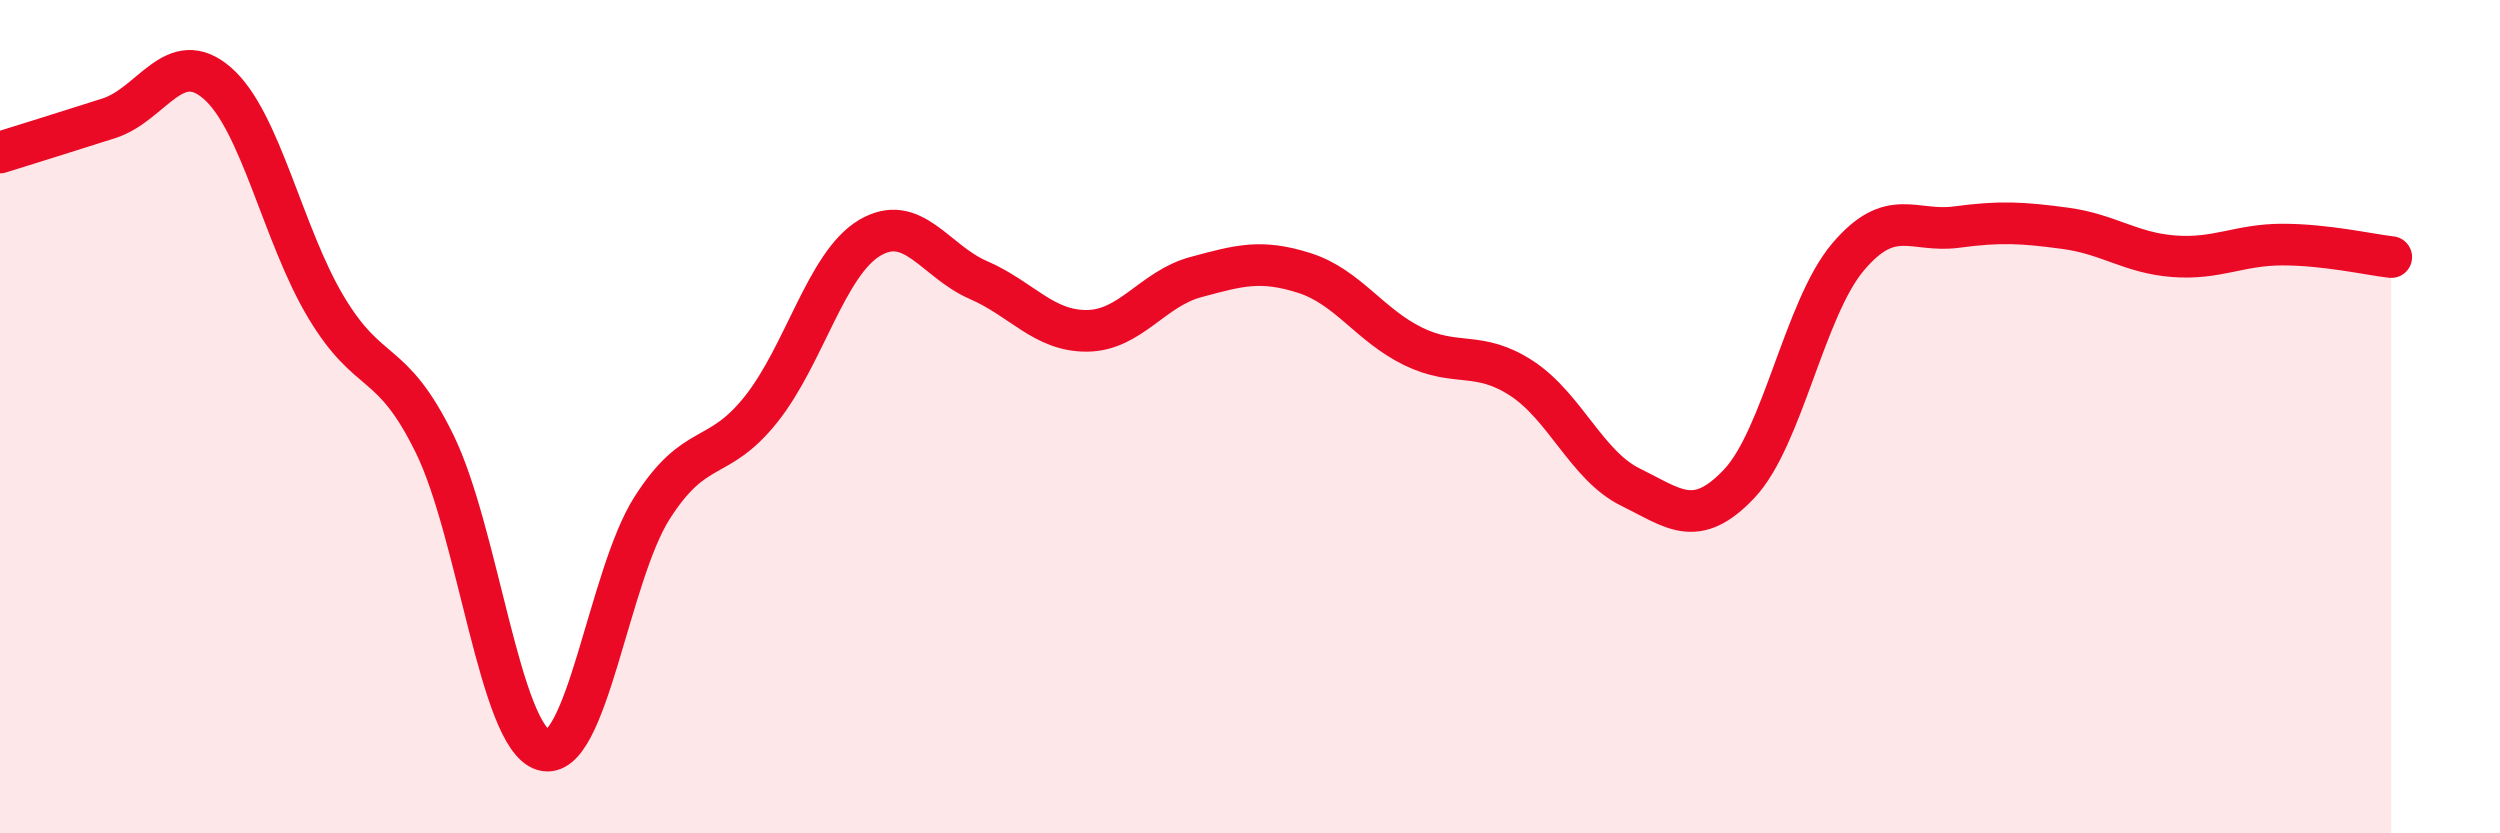 
    <svg width="60" height="20" viewBox="0 0 60 20" xmlns="http://www.w3.org/2000/svg">
      <path
        d="M 0,3.66 C 0.52,3.5 1.57,3.17 2.61,2.84 C 3.65,2.51 4.18,1.09 5.22,2 C 6.26,2.91 6.79,5.65 7.83,7.38 C 8.87,9.11 9.39,8.53 10.43,10.65 C 11.47,12.77 12,17.69 13.04,18 C 14.08,18.31 14.61,13.82 15.65,12.19 C 16.69,10.56 17.22,11.13 18.26,9.83 C 19.3,8.53 19.83,6.33 20.87,5.71 C 21.91,5.09 22.44,6.27 23.48,6.72 C 24.52,7.17 25.05,7.95 26.09,7.94 C 27.13,7.93 27.66,6.93 28.7,6.65 C 29.74,6.37 30.26,6.22 31.3,6.55 C 32.34,6.88 32.87,7.8 33.91,8.31 C 34.95,8.82 35.48,8.4 36.52,9.08 C 37.56,9.76 38.09,11.18 39.13,11.69 C 40.17,12.2 40.7,12.71 41.74,11.61 C 42.78,10.51 43.31,7.4 44.35,6.17 C 45.39,4.94 45.92,5.59 46.96,5.45 C 48,5.31 48.53,5.34 49.57,5.48 C 50.61,5.62 51.13,6.07 52.17,6.15 C 53.21,6.23 53.74,5.87 54.78,5.87 C 55.82,5.87 56.87,6.11 57.39,6.17L57.39 20L0 20Z"
        fill="#EB0A25"
        opacity="0.1"
        stroke-linecap="round"
        stroke-linejoin="round"
      />
      <path
        d="M 0,3.66 C 0.52,3.5 1.57,3.17 2.61,2.84 C 3.65,2.51 4.18,1.09 5.22,2 C 6.26,2.91 6.79,5.65 7.83,7.38 C 8.87,9.11 9.39,8.53 10.43,10.65 C 11.47,12.77 12,17.69 13.04,18 C 14.08,18.31 14.61,13.82 15.65,12.19 C 16.69,10.56 17.22,11.13 18.26,9.83 C 19.3,8.53 19.83,6.33 20.87,5.71 C 21.91,5.09 22.44,6.27 23.48,6.72 C 24.52,7.17 25.05,7.95 26.09,7.94 C 27.13,7.93 27.66,6.93 28.7,6.65 C 29.74,6.37 30.26,6.22 31.3,6.55 C 32.34,6.88 32.87,7.8 33.91,8.31 C 34.95,8.82 35.48,8.4 36.52,9.08 C 37.56,9.76 38.09,11.18 39.13,11.69 C 40.17,12.2 40.7,12.71 41.74,11.61 C 42.78,10.51 43.31,7.4 44.35,6.17 C 45.39,4.94 45.92,5.59 46.96,5.45 C 48,5.31 48.53,5.34 49.57,5.48 C 50.61,5.62 51.13,6.07 52.17,6.15 C 53.21,6.23 53.74,5.87 54.78,5.87 C 55.82,5.87 56.87,6.11 57.39,6.17"
        stroke="#EB0A25"
        stroke-width="1"
        fill="none"
        stroke-linecap="round"
        stroke-linejoin="round"
      />
    </svg>
  